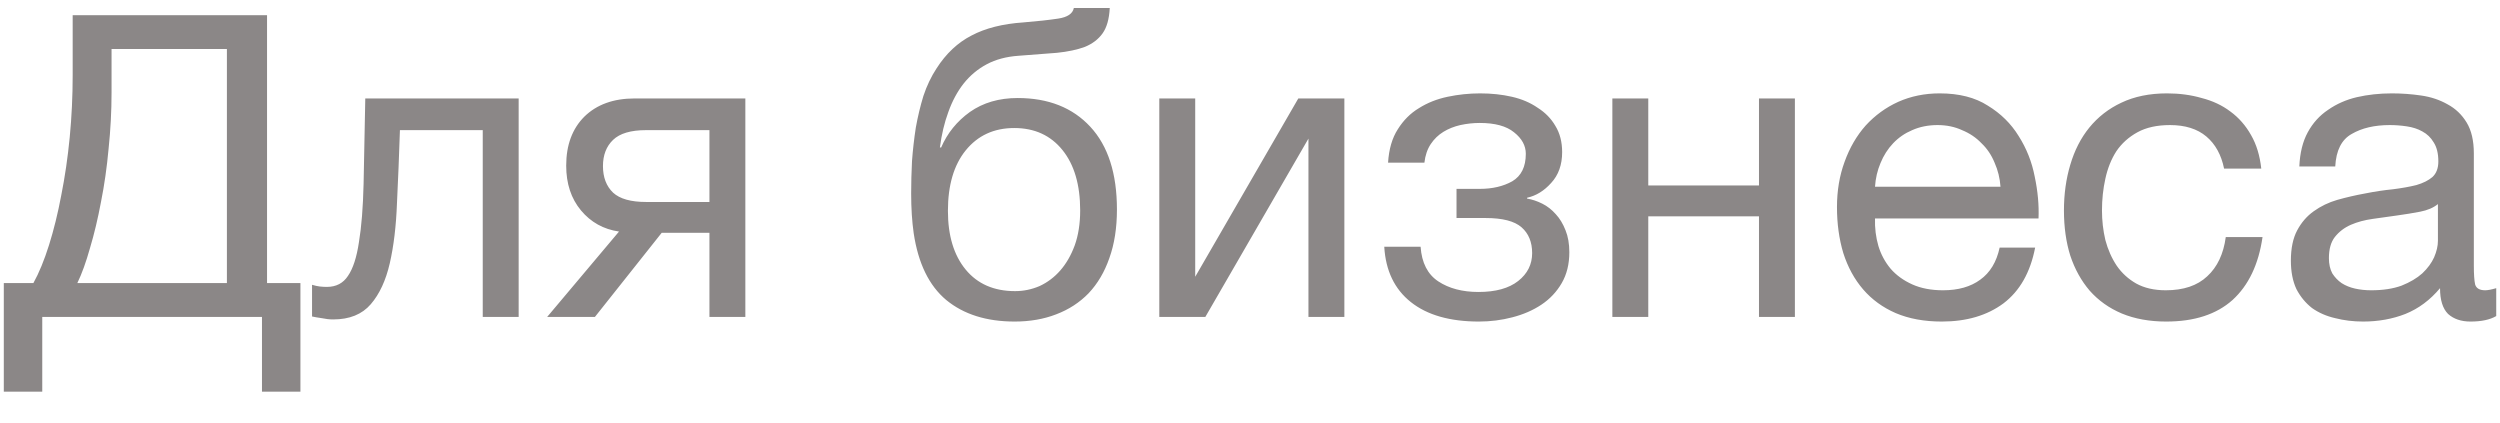 <?xml version="1.0" encoding="UTF-8"?> <svg xmlns="http://www.w3.org/2000/svg" width="71" height="12" viewBox="0 0 71 12" fill="none"> <path d="M0.108 8.04H0.948C1.108 7.752 1.256 7.392 1.392 6.96C1.528 6.528 1.644 6.056 1.74 5.544C1.844 5.024 1.924 4.476 1.98 3.9C2.036 3.316 2.064 2.728 2.064 2.136V0.432H7.584V8.04H8.532V11.124H7.44V9H1.2V11.124H0.108V8.04ZM6.444 8.04V1.392H3.168V2.628C3.168 3.156 3.14 3.688 3.084 4.224C3.036 4.752 2.964 5.256 2.868 5.736C2.78 6.208 2.676 6.644 2.556 7.044C2.444 7.444 2.324 7.776 2.196 8.04H6.444ZM9.462 9.072C9.358 9.072 9.25 9.06 9.138 9.036C9.026 9.02 8.934 9.004 8.862 8.988V8.088C8.942 8.112 9.014 8.128 9.078 8.136C9.15 8.144 9.218 8.148 9.282 8.148C9.546 8.148 9.746 8.044 9.882 7.836C10.026 7.628 10.13 7.308 10.194 6.876C10.266 6.444 10.31 5.892 10.326 5.22C10.342 4.54 10.358 3.732 10.374 2.796H14.73V9H13.71V3.696H11.358C11.334 4.424 11.306 5.116 11.274 5.772C11.25 6.42 11.182 6.988 11.07 7.476C10.958 7.964 10.778 8.352 10.53 8.64C10.282 8.928 9.926 9.072 9.462 9.072ZM17.58 6.576C17.14 6.512 16.78 6.312 16.5 5.976C16.22 5.64 16.08 5.216 16.08 4.704C16.08 4.12 16.252 3.656 16.596 3.312C16.948 2.968 17.424 2.796 18.024 2.796H21.168V9H20.148V6.612H18.792L16.896 9H15.54L17.58 6.576ZM20.148 5.736V3.696H18.348C17.916 3.696 17.604 3.788 17.412 3.972C17.22 4.156 17.124 4.404 17.124 4.716C17.124 5.036 17.22 5.288 17.412 5.472C17.604 5.648 17.916 5.736 18.348 5.736H20.148ZM28.817 9.132C28.017 9.132 27.369 8.928 26.873 8.52C26.385 8.112 26.077 7.48 25.949 6.624C25.901 6.288 25.877 5.912 25.877 5.496C25.877 5.2 25.885 4.892 25.901 4.572C25.925 4.252 25.961 3.936 26.009 3.624C26.065 3.312 26.137 3.012 26.225 2.724C26.321 2.436 26.445 2.176 26.597 1.944C26.869 1.52 27.201 1.208 27.593 1.008C27.985 0.8 28.477 0.676 29.069 0.636C29.461 0.604 29.789 0.568 30.053 0.528C30.317 0.488 30.465 0.388 30.497 0.228H31.517C31.501 0.54 31.433 0.78 31.313 0.948C31.193 1.116 31.025 1.244 30.809 1.332C30.593 1.412 30.329 1.468 30.017 1.5C29.705 1.524 29.341 1.552 28.925 1.584C28.581 1.608 28.281 1.688 28.025 1.824C27.769 1.96 27.549 2.144 27.365 2.376C27.189 2.6 27.045 2.868 26.933 3.18C26.821 3.484 26.741 3.82 26.693 4.188H26.729C26.905 3.78 27.177 3.444 27.545 3.18C27.921 2.916 28.373 2.784 28.901 2.784C29.773 2.784 30.461 3.056 30.965 3.6C31.469 4.144 31.721 4.928 31.721 5.952C31.721 6.472 31.649 6.932 31.505 7.332C31.369 7.724 31.173 8.056 30.917 8.328C30.661 8.592 30.353 8.792 29.993 8.928C29.641 9.064 29.249 9.132 28.817 9.132ZM28.829 8.268C29.069 8.268 29.301 8.22 29.525 8.124C29.749 8.02 29.945 7.872 30.113 7.68C30.281 7.488 30.417 7.252 30.521 6.972C30.625 6.684 30.677 6.352 30.677 5.976C30.677 5.248 30.509 4.676 30.173 4.26C29.837 3.844 29.381 3.636 28.805 3.636C28.229 3.636 27.769 3.848 27.425 4.272C27.089 4.688 26.921 5.26 26.921 5.988C26.921 6.692 27.089 7.248 27.425 7.656C27.761 8.064 28.229 8.268 28.829 8.268ZM32.924 2.796H33.944V7.86L36.872 2.796H38.18V9H37.16V3.936L34.232 9H32.924V2.796ZM42.001 9.132C41.177 9.132 40.533 8.948 40.069 8.58C39.605 8.212 39.353 7.688 39.313 7.008H40.345C40.377 7.464 40.545 7.792 40.849 7.992C41.153 8.192 41.533 8.292 41.989 8.292C42.477 8.292 42.853 8.188 43.117 7.98C43.381 7.772 43.513 7.508 43.513 7.188C43.513 6.876 43.413 6.632 43.213 6.456C43.013 6.28 42.673 6.192 42.193 6.192H41.365V5.364H42.025C42.385 5.364 42.693 5.292 42.949 5.148C43.205 4.996 43.333 4.736 43.333 4.368C43.333 4.136 43.221 3.932 42.997 3.756C42.781 3.58 42.457 3.492 42.025 3.492C41.841 3.492 41.657 3.512 41.473 3.552C41.297 3.592 41.137 3.656 40.993 3.744C40.849 3.832 40.729 3.948 40.633 4.092C40.537 4.236 40.477 4.412 40.453 4.62H39.421C39.445 4.236 39.537 3.92 39.697 3.672C39.857 3.416 40.057 3.216 40.297 3.072C40.537 2.92 40.809 2.812 41.113 2.748C41.417 2.684 41.725 2.652 42.037 2.652C42.357 2.652 42.657 2.684 42.937 2.748C43.217 2.812 43.461 2.916 43.669 3.06C43.885 3.196 44.053 3.368 44.173 3.576C44.301 3.784 44.365 4.032 44.365 4.32C44.365 4.68 44.261 4.972 44.053 5.196C43.853 5.42 43.625 5.56 43.369 5.616V5.64C43.513 5.664 43.657 5.712 43.801 5.784C43.945 5.856 44.073 5.956 44.185 6.084C44.297 6.204 44.389 6.356 44.461 6.54C44.533 6.716 44.569 6.924 44.569 7.164C44.569 7.5 44.497 7.792 44.353 8.04C44.209 8.288 44.017 8.492 43.777 8.652C43.537 8.812 43.261 8.932 42.949 9.012C42.645 9.092 42.329 9.132 42.001 9.132ZM45.791 2.796H46.811V5.268H49.955V2.796H50.975V9H49.955V6.144H46.811V9H45.791V2.796ZM55.146 9.132C54.65 9.132 54.214 9.052 53.838 8.892C53.47 8.732 53.162 8.508 52.914 8.22C52.666 7.932 52.478 7.588 52.35 7.188C52.23 6.788 52.17 6.352 52.17 5.88C52.17 5.416 52.242 4.988 52.386 4.596C52.53 4.196 52.73 3.852 52.986 3.564C53.25 3.276 53.558 3.052 53.91 2.892C54.27 2.732 54.662 2.652 55.086 2.652C55.638 2.652 56.094 2.768 56.454 3C56.822 3.224 57.114 3.512 57.33 3.864C57.554 4.216 57.706 4.6 57.786 5.016C57.874 5.432 57.91 5.828 57.894 6.204H53.25C53.242 6.476 53.274 6.736 53.346 6.984C53.418 7.224 53.534 7.44 53.694 7.632C53.854 7.816 54.058 7.964 54.306 8.076C54.554 8.188 54.846 8.244 55.182 8.244C55.614 8.244 55.966 8.144 56.238 7.944C56.518 7.744 56.702 7.44 56.79 7.032H57.798C57.662 7.736 57.362 8.264 56.898 8.616C56.434 8.96 55.85 9.132 55.146 9.132ZM56.814 5.304C56.798 5.064 56.742 4.836 56.646 4.62C56.558 4.404 56.434 4.22 56.274 4.068C56.122 3.908 55.938 3.784 55.722 3.696C55.514 3.6 55.282 3.552 55.026 3.552C54.762 3.552 54.522 3.6 54.306 3.696C54.098 3.784 53.918 3.908 53.766 4.068C53.614 4.228 53.494 4.416 53.406 4.632C53.318 4.84 53.266 5.064 53.25 5.304H56.814ZM61.52 9.132C61.048 9.132 60.628 9.056 60.26 8.904C59.9 8.752 59.596 8.536 59.348 8.256C59.108 7.976 58.924 7.644 58.796 7.26C58.676 6.876 58.616 6.448 58.616 5.976C58.616 5.512 58.676 5.08 58.796 4.68C58.916 4.272 59.096 3.92 59.336 3.624C59.584 3.32 59.888 3.084 60.248 2.916C60.616 2.74 61.048 2.652 61.544 2.652C61.896 2.652 62.224 2.696 62.528 2.784C62.84 2.864 63.112 2.992 63.344 3.168C63.584 3.344 63.78 3.568 63.932 3.84C64.084 4.104 64.18 4.42 64.22 4.788H63.164C63.084 4.396 62.916 4.092 62.66 3.876C62.404 3.66 62.06 3.552 61.628 3.552C61.26 3.552 60.952 3.62 60.704 3.756C60.456 3.892 60.256 4.072 60.104 4.296C59.96 4.52 59.856 4.78 59.792 5.076C59.728 5.364 59.696 5.664 59.696 5.976C59.696 6.264 59.728 6.544 59.792 6.816C59.864 7.088 59.972 7.332 60.116 7.548C60.26 7.756 60.444 7.924 60.668 8.052C60.9 8.18 61.18 8.244 61.508 8.244C62.012 8.244 62.404 8.112 62.684 7.848C62.972 7.584 63.148 7.212 63.212 6.732H64.256C64.144 7.508 63.86 8.104 63.404 8.52C62.948 8.928 62.32 9.132 61.52 9.132ZM67.113 9.132C66.833 9.132 66.569 9.1 66.321 9.036C66.073 8.98 65.853 8.884 65.661 8.748C65.477 8.604 65.329 8.424 65.217 8.208C65.113 7.984 65.061 7.716 65.061 7.404C65.061 7.052 65.121 6.764 65.241 6.54C65.361 6.316 65.517 6.136 65.709 6C65.909 5.856 66.133 5.748 66.381 5.676C66.637 5.604 66.897 5.544 67.161 5.496C67.441 5.44 67.705 5.4 67.953 5.376C68.209 5.344 68.433 5.304 68.625 5.256C68.817 5.2 68.969 5.124 69.081 5.028C69.193 4.924 69.249 4.776 69.249 4.584C69.249 4.36 69.205 4.18 69.117 4.044C69.037 3.908 68.929 3.804 68.793 3.732C68.665 3.66 68.517 3.612 68.349 3.588C68.189 3.564 68.029 3.552 67.869 3.552C67.437 3.552 67.077 3.636 66.789 3.804C66.501 3.964 66.345 4.272 66.321 4.728H65.301C65.317 4.344 65.397 4.02 65.541 3.756C65.685 3.492 65.877 3.28 66.117 3.12C66.357 2.952 66.629 2.832 66.933 2.76C67.245 2.688 67.577 2.652 67.929 2.652C68.209 2.652 68.485 2.672 68.757 2.712C69.037 2.752 69.289 2.836 69.513 2.964C69.737 3.084 69.917 3.256 70.053 3.48C70.189 3.704 70.257 3.996 70.257 4.356V7.548C70.257 7.788 70.269 7.964 70.293 8.076C70.325 8.188 70.421 8.244 70.581 8.244C70.653 8.244 70.757 8.224 70.893 8.184V8.976C70.717 9.08 70.473 9.132 70.161 9.132C69.897 9.132 69.685 9.06 69.525 8.916C69.373 8.764 69.297 8.52 69.297 8.184C69.017 8.52 68.689 8.764 68.313 8.916C67.945 9.06 67.545 9.132 67.113 9.132ZM67.341 8.244C67.677 8.244 67.965 8.2 68.205 8.112C68.445 8.016 68.641 7.9 68.793 7.764C68.945 7.62 69.057 7.468 69.129 7.308C69.201 7.14 69.237 6.984 69.237 6.84V5.796C69.109 5.9 68.941 5.972 68.733 6.012C68.525 6.052 68.305 6.088 68.073 6.12C67.849 6.152 67.621 6.184 67.389 6.216C67.157 6.248 66.949 6.304 66.765 6.384C66.581 6.464 66.429 6.58 66.309 6.732C66.197 6.876 66.141 7.076 66.141 7.332C66.141 7.5 66.173 7.644 66.237 7.764C66.309 7.876 66.397 7.968 66.501 8.04C66.613 8.112 66.741 8.164 66.885 8.196C67.029 8.228 67.181 8.244 67.341 8.244Z" fill="#8B8787"></path> </svg> 